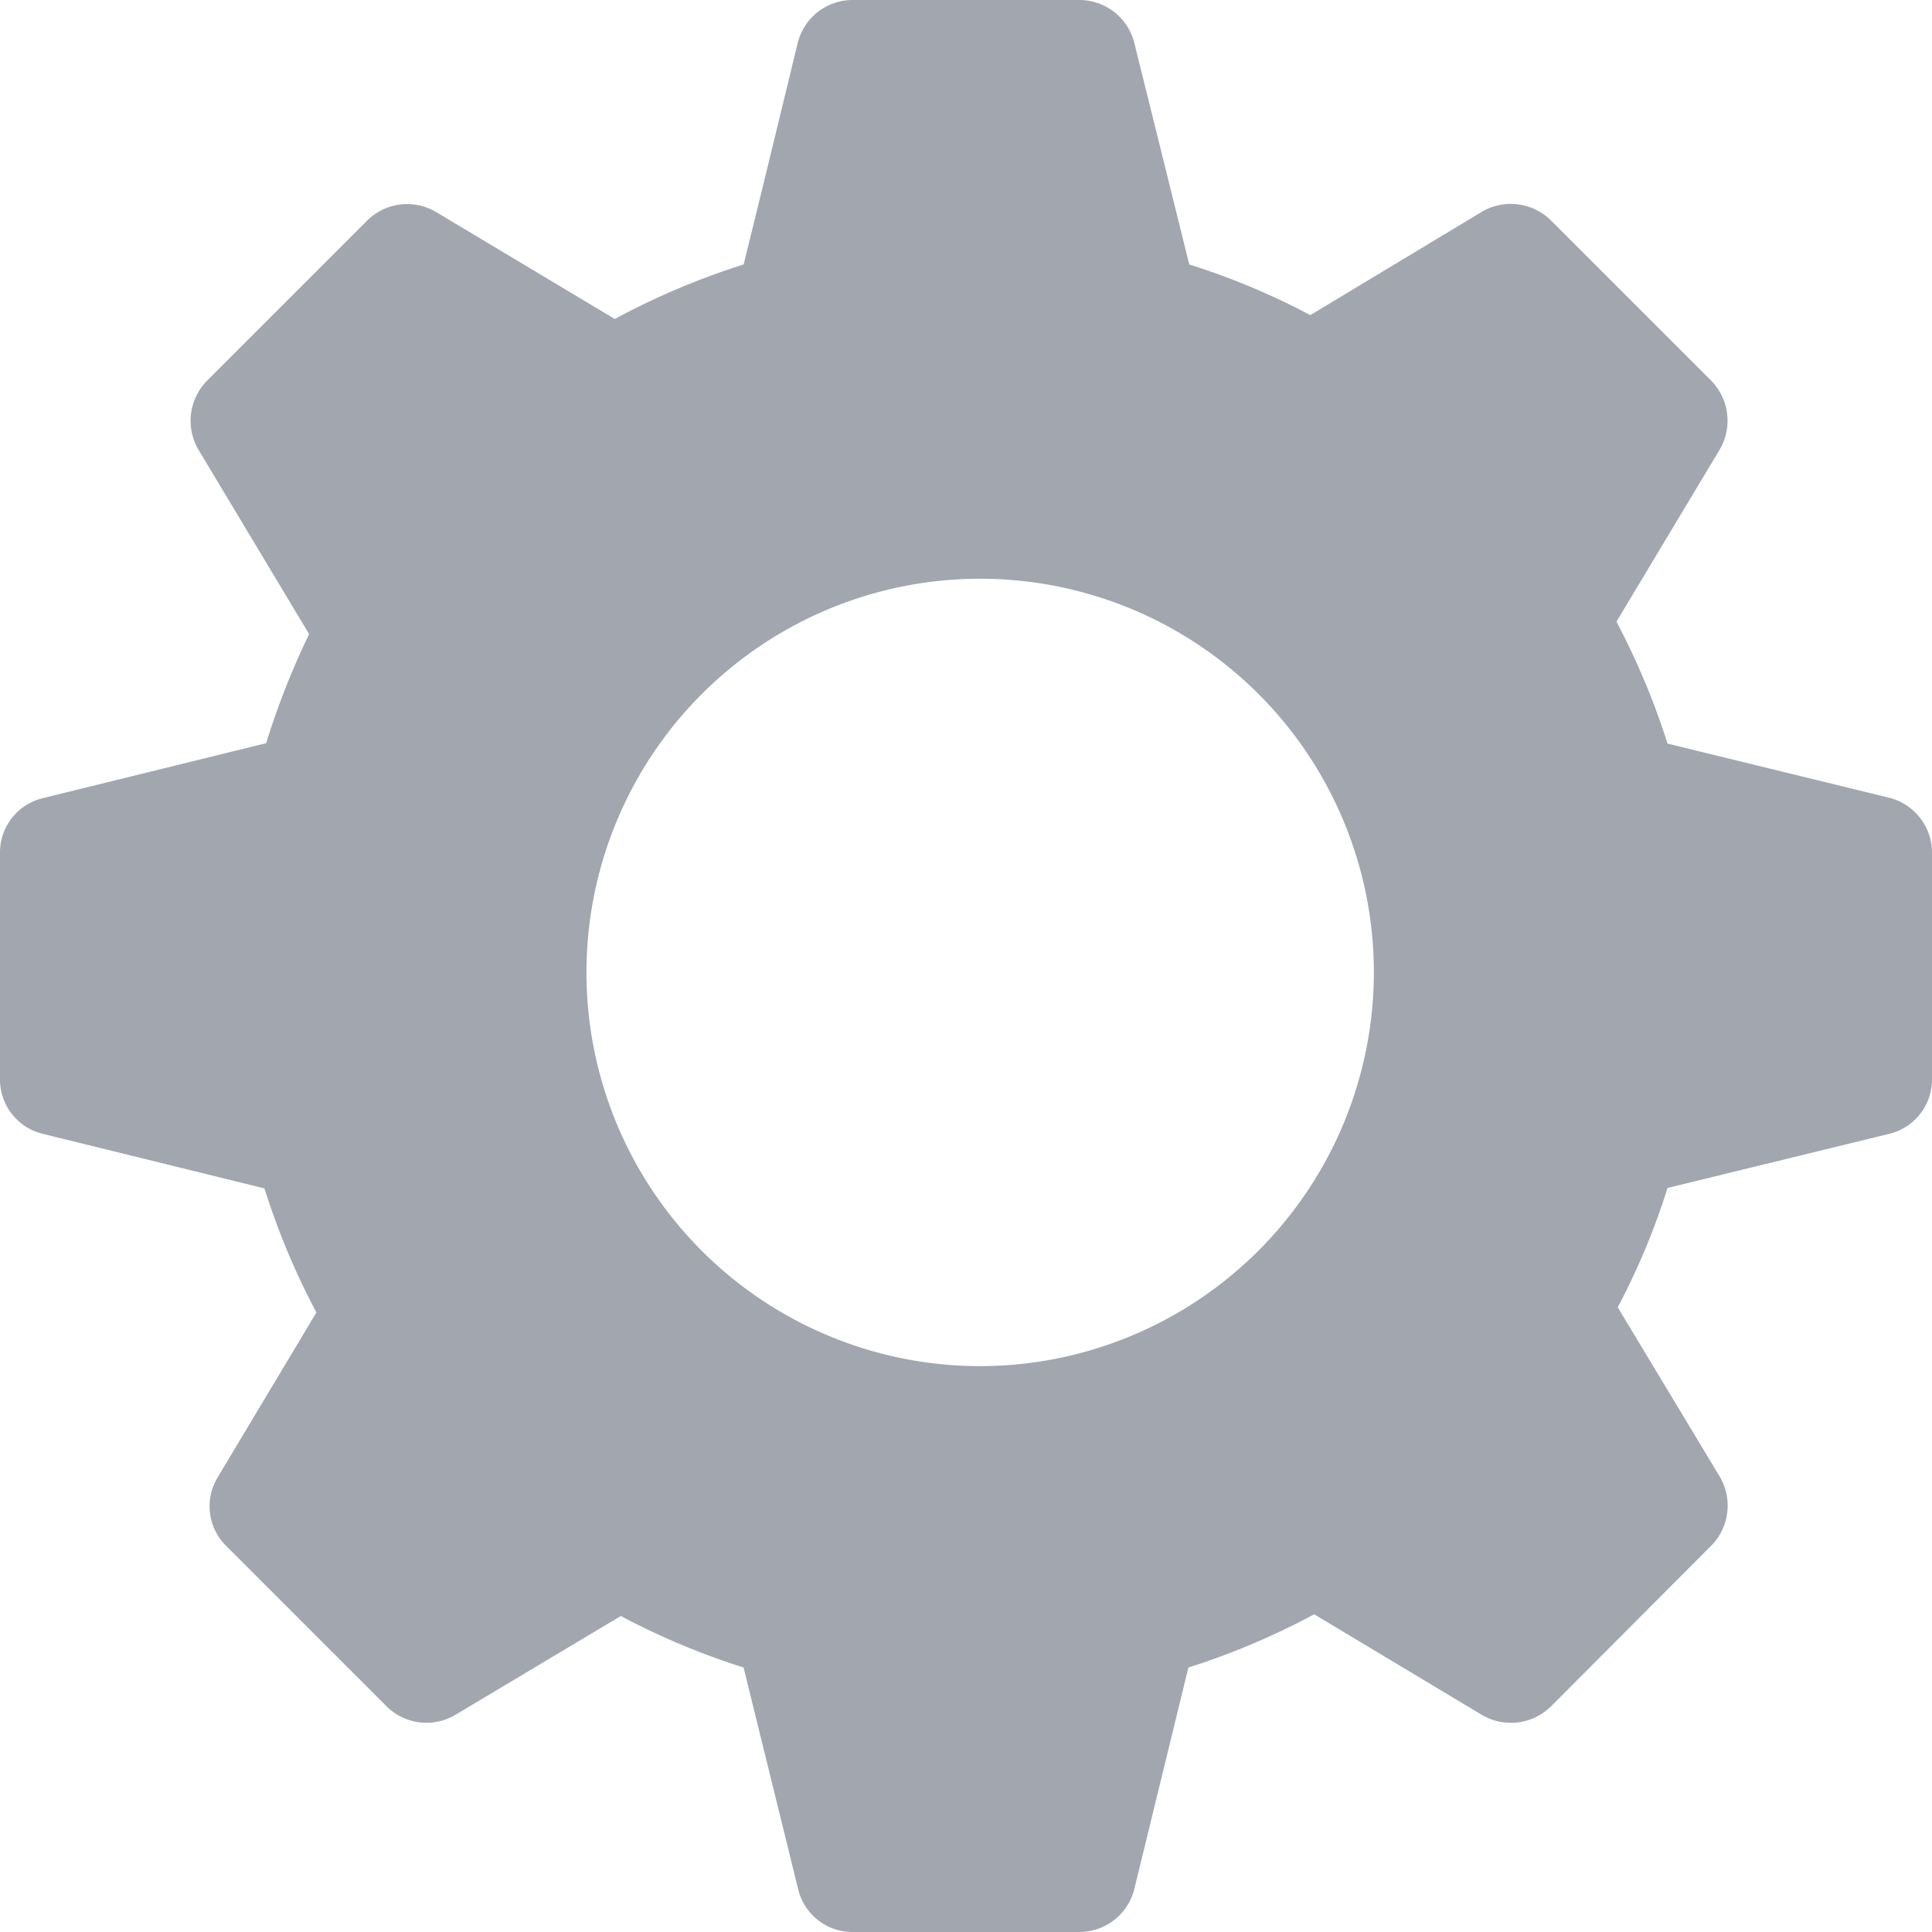 <?xml version="1.0" encoding="UTF-8"?> <svg xmlns="http://www.w3.org/2000/svg" viewBox="0 0 45 45"> <g id="Слой_2" data-name="Слой 2"> <g id="Слой_1-2" data-name="Слой 1"> <path d="M44,18.58l-5.16-1.26a17.23,17.23,0,0,0-1.19-2.84l2.4-4a1.33,1.33,0,0,0-.2-1.62L36.12,5.13a1.33,1.33,0,0,0-1.6-.2l-4,2.41a16.63,16.63,0,0,0-2.82-1.18L26.42,1a1.32,1.32,0,0,0-1.28-1H19.86a1.32,1.32,0,0,0-1.28,1s-.87,3.6-1.26,5.16a17.2,17.2,0,0,0-3,1.27L10.16,4.94a1.32,1.32,0,0,0-1.61.2L4.82,8.87a1.33,1.33,0,0,0-.2,1.6l2.58,4.3a18.06,18.06,0,0,0-1,2.54L1,18.59a1.3,1.3,0,0,0-1,1.26v5.29a1.3,1.3,0,0,0,1,1.27l5.16,1.27a17,17,0,0,0,1.21,2.89l-2.3,3.84a1.3,1.3,0,0,0,.2,1.6L9,39.74a1.32,1.32,0,0,0,1.61.2l3.85-2.3a17.12,17.12,0,0,0,2.86,1.2L18.59,44a1.3,1.3,0,0,0,1.27,1h5.28a1.32,1.32,0,0,0,1.28-1l1.26-5.16a17.17,17.17,0,0,0,2.93-1.24l3.9,2.34a1.33,1.33,0,0,0,1.62-.2L39.86,36a1.33,1.33,0,0,0,.2-1.6l-2.38-3.95a16.49,16.49,0,0,0,1.16-2.78L44,26.41a1.3,1.3,0,0,0,1-1.27V19.86A1.32,1.32,0,0,0,44,18.58ZM22.82,31.82A9.17,9.17,0,1,1,32,22.65,9.18,9.18,0,0,1,22.82,31.82Z" style="fill:#a1a6af"></path> </g> </g> </svg> 